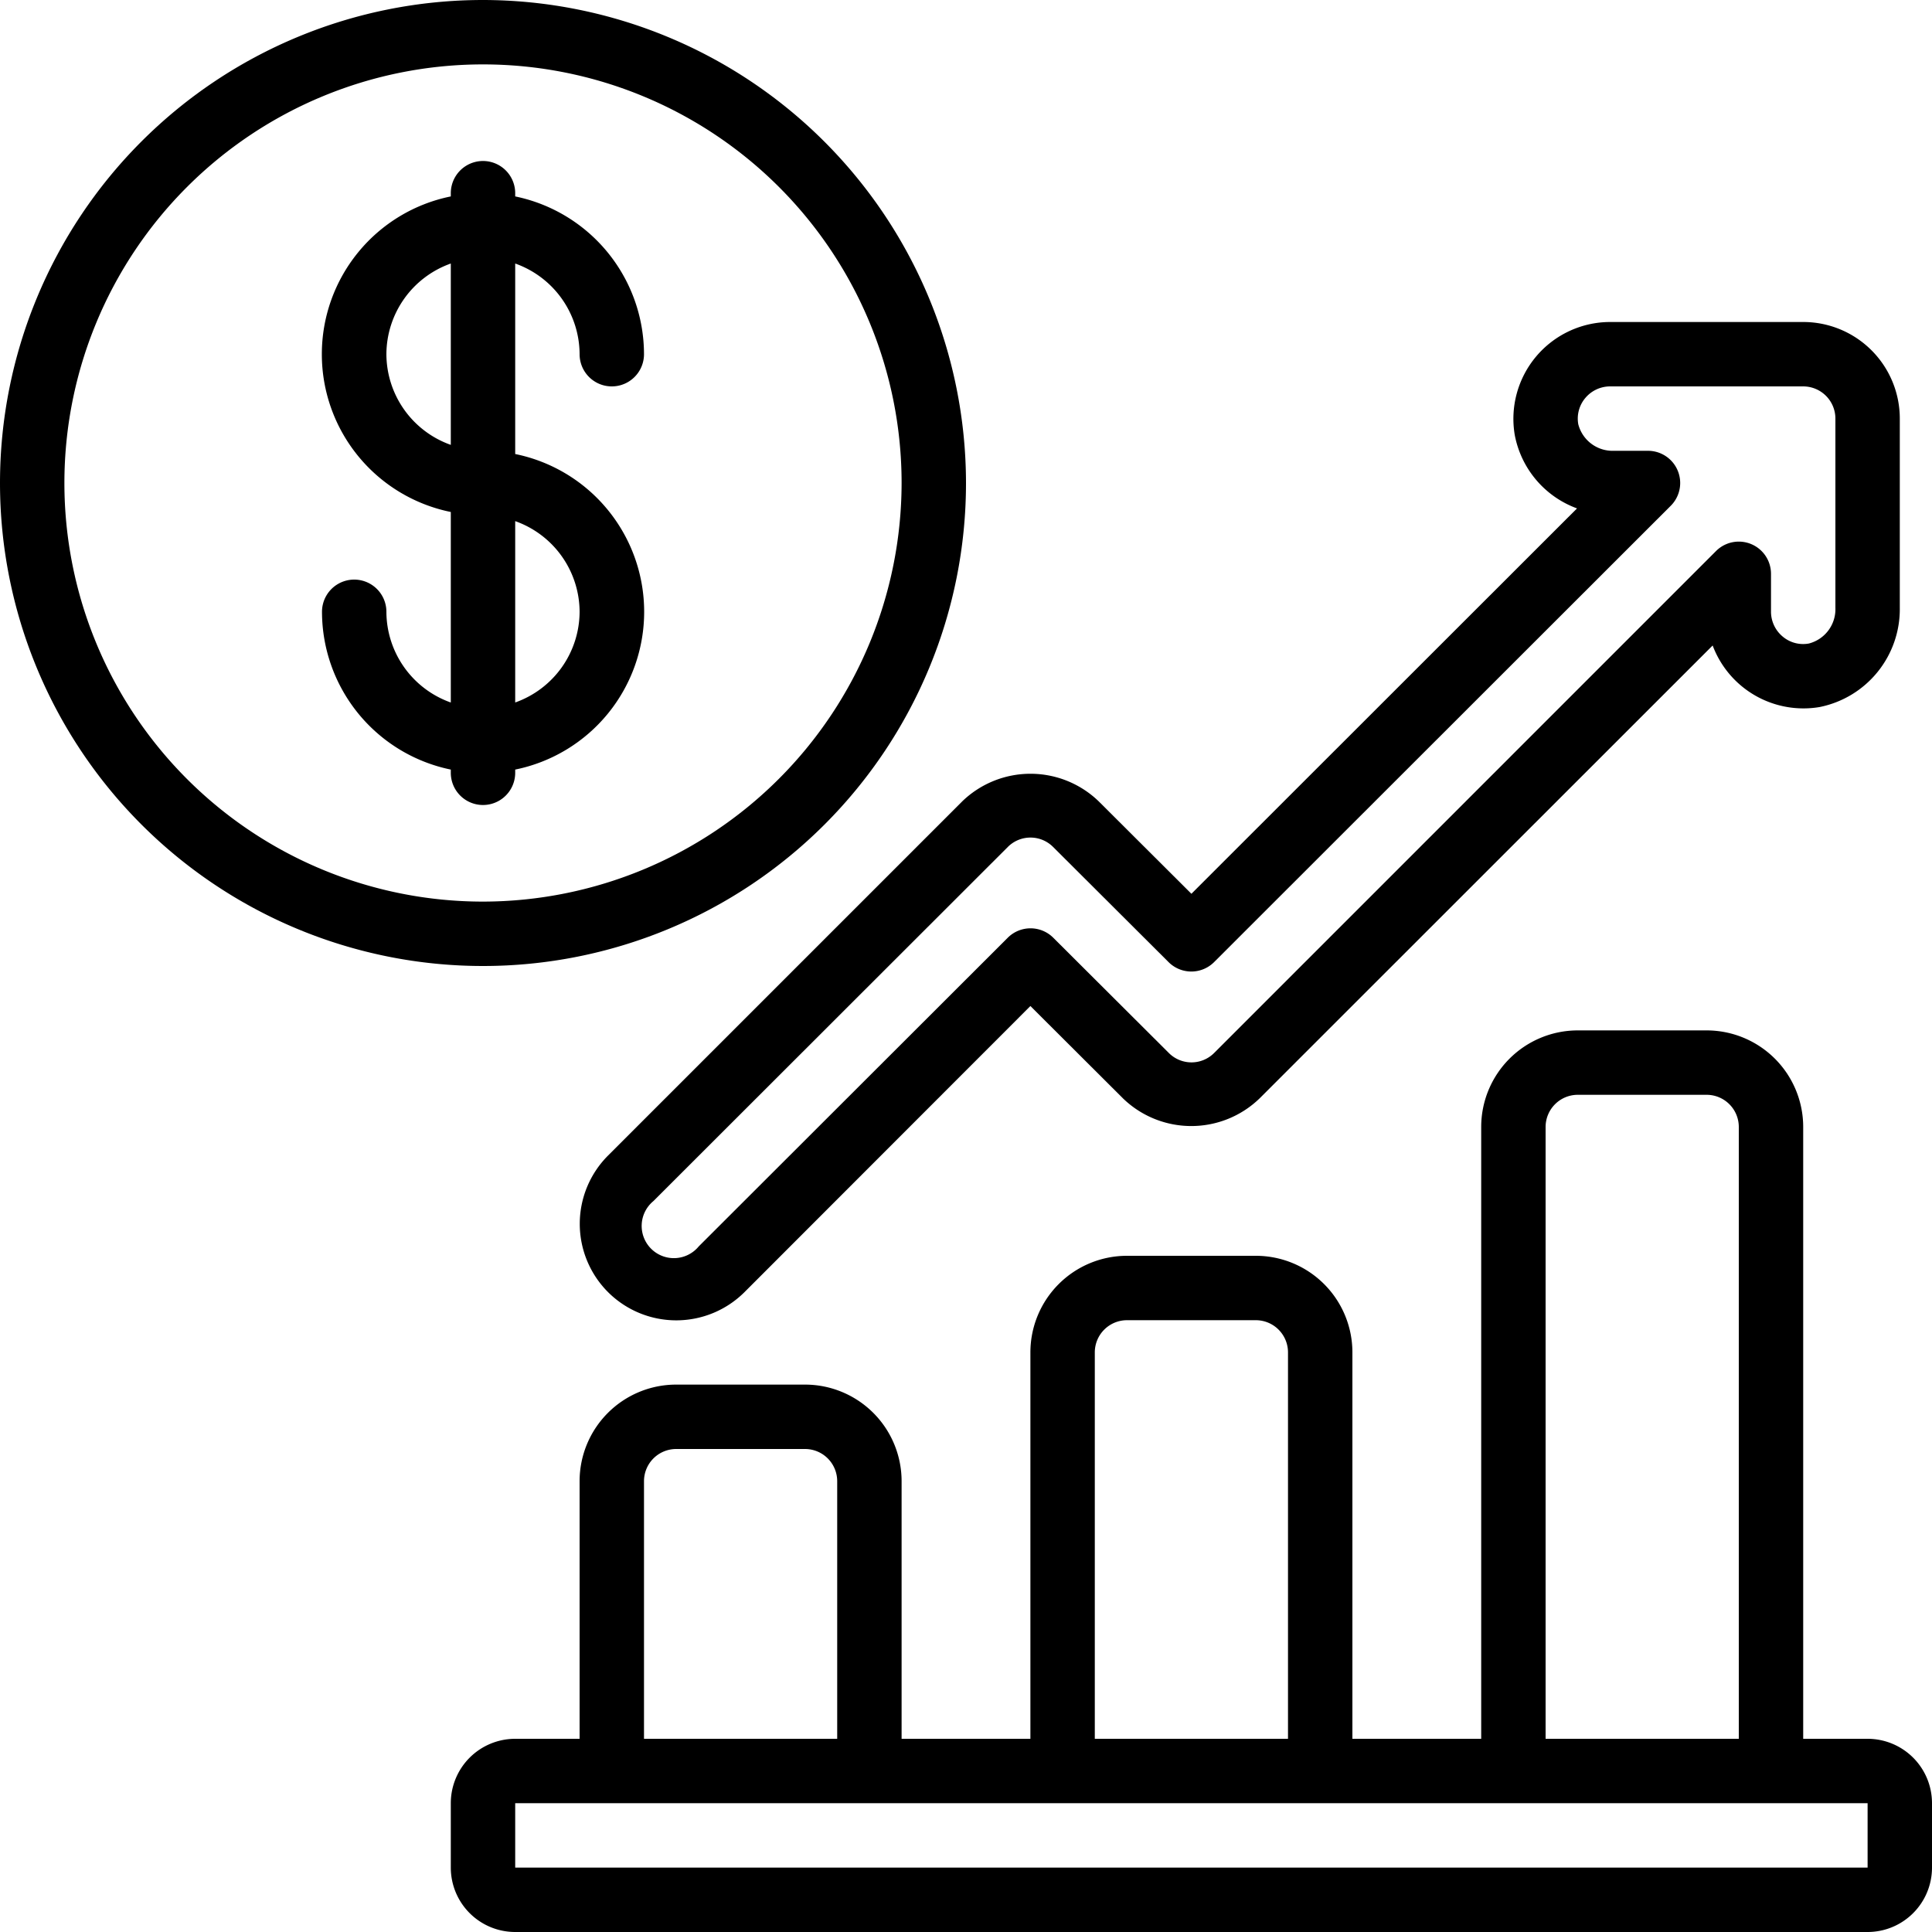 <?xml version="1.0" encoding="UTF-8"?> <svg xmlns="http://www.w3.org/2000/svg" id="Icons" viewBox="0 0 60 60" width="512" height="512"><path d="M58,54H56V35a3,3,0,0,0-3-3H49a3,3,0,0,0-3,3V54H42V42a3,3,0,0,0-3-3H35a3,3,0,0,0-3,3V54H28V46a3,3,0,0,0-3-3H21a3,3,0,0,0-3,3v8H16a2,2,0,0,0-2,2v2a2,2,0,0,0,2,2H58a2,2,0,0,0,2-2V56A2,2,0,0,0,58,54ZM48,35a1,1,0,0,1,1-1h4a1,1,0,0,1,1,1V54H48ZM34,42a1,1,0,0,1,1-1h4a1,1,0,0,1,1,1V54H34ZM20,46a1,1,0,0,1,1-1h4a1,1,0,0,1,1,1v8H20ZM58,58H16V56H58Z"></path><path d="M34.122,24.887a3.049,3.049,0,0,0-4.239,0l-11,11a3,3,0,0,0,0,4.241h0a3,3,0,0,0,4.238,0L32,31.243l2.877,2.87a3.049,3.049,0,0,0,4.239,0L53.188,20.046a3.012,3.012,0,0,0,3.32,1.912A3.1,3.1,0,0,0,59,18.878V13a3,3,0,0,0-3-3H50a3.007,3.007,0,0,0-2.958,3.508,3.026,3.026,0,0,0,1.934,2.281L37,27.757Zm3.585,4.99,14.18-14.17A1,1,0,0,0,51.18,14H50.121a1.1,1.1,0,0,1-1.106-.824.992.992,0,0,1,.221-.819A1.006,1.006,0,0,1,50,12h6a1,1,0,0,1,1,1v5.878a1.1,1.1,0,0,1-.824,1.107.984.984,0,0,1-.819-.221A1.006,1.006,0,0,1,55,19V17.82a1,1,0,0,0-1.707-.707L37.7,32.707a.993.993,0,0,1-1.4-.005l-3.59-3.58a1,1,0,0,0-1.413,0L21.7,38.708A1,1,0,1,1,20.293,37.3l11.009-11a.993.993,0,0,1,1.4,0l3.59,3.58A1,1,0,0,0,37.707,29.877Z"></path><path d="M15,0A15,15,0,1,0,30,15,15.017,15.017,0,0,0,15,0Zm0,28A13,13,0,1,1,28,15,13.015,13.015,0,0,1,15,28Z"></path><path d="M18,11a1,1,0,0,0,2,0,5.009,5.009,0,0,0-4-4.9V6a1,1,0,0,0-2,0v.1a5,5,0,0,0,0,9.8v5.917A3,3,0,0,1,12,19a1,1,0,0,0-2,0,5.009,5.009,0,0,0,4,4.9V24a1,1,0,0,0,2,0v-.1a5,5,0,0,0,0-9.8V8.184A3,3,0,0,1,18,11Zm-6,0a3,3,0,0,1,2-2.816v5.632A3,3,0,0,1,12,11Zm6,8a3,3,0,0,1-2,2.816V16.184A3,3,0,0,1,18,19Z"></path></svg> 